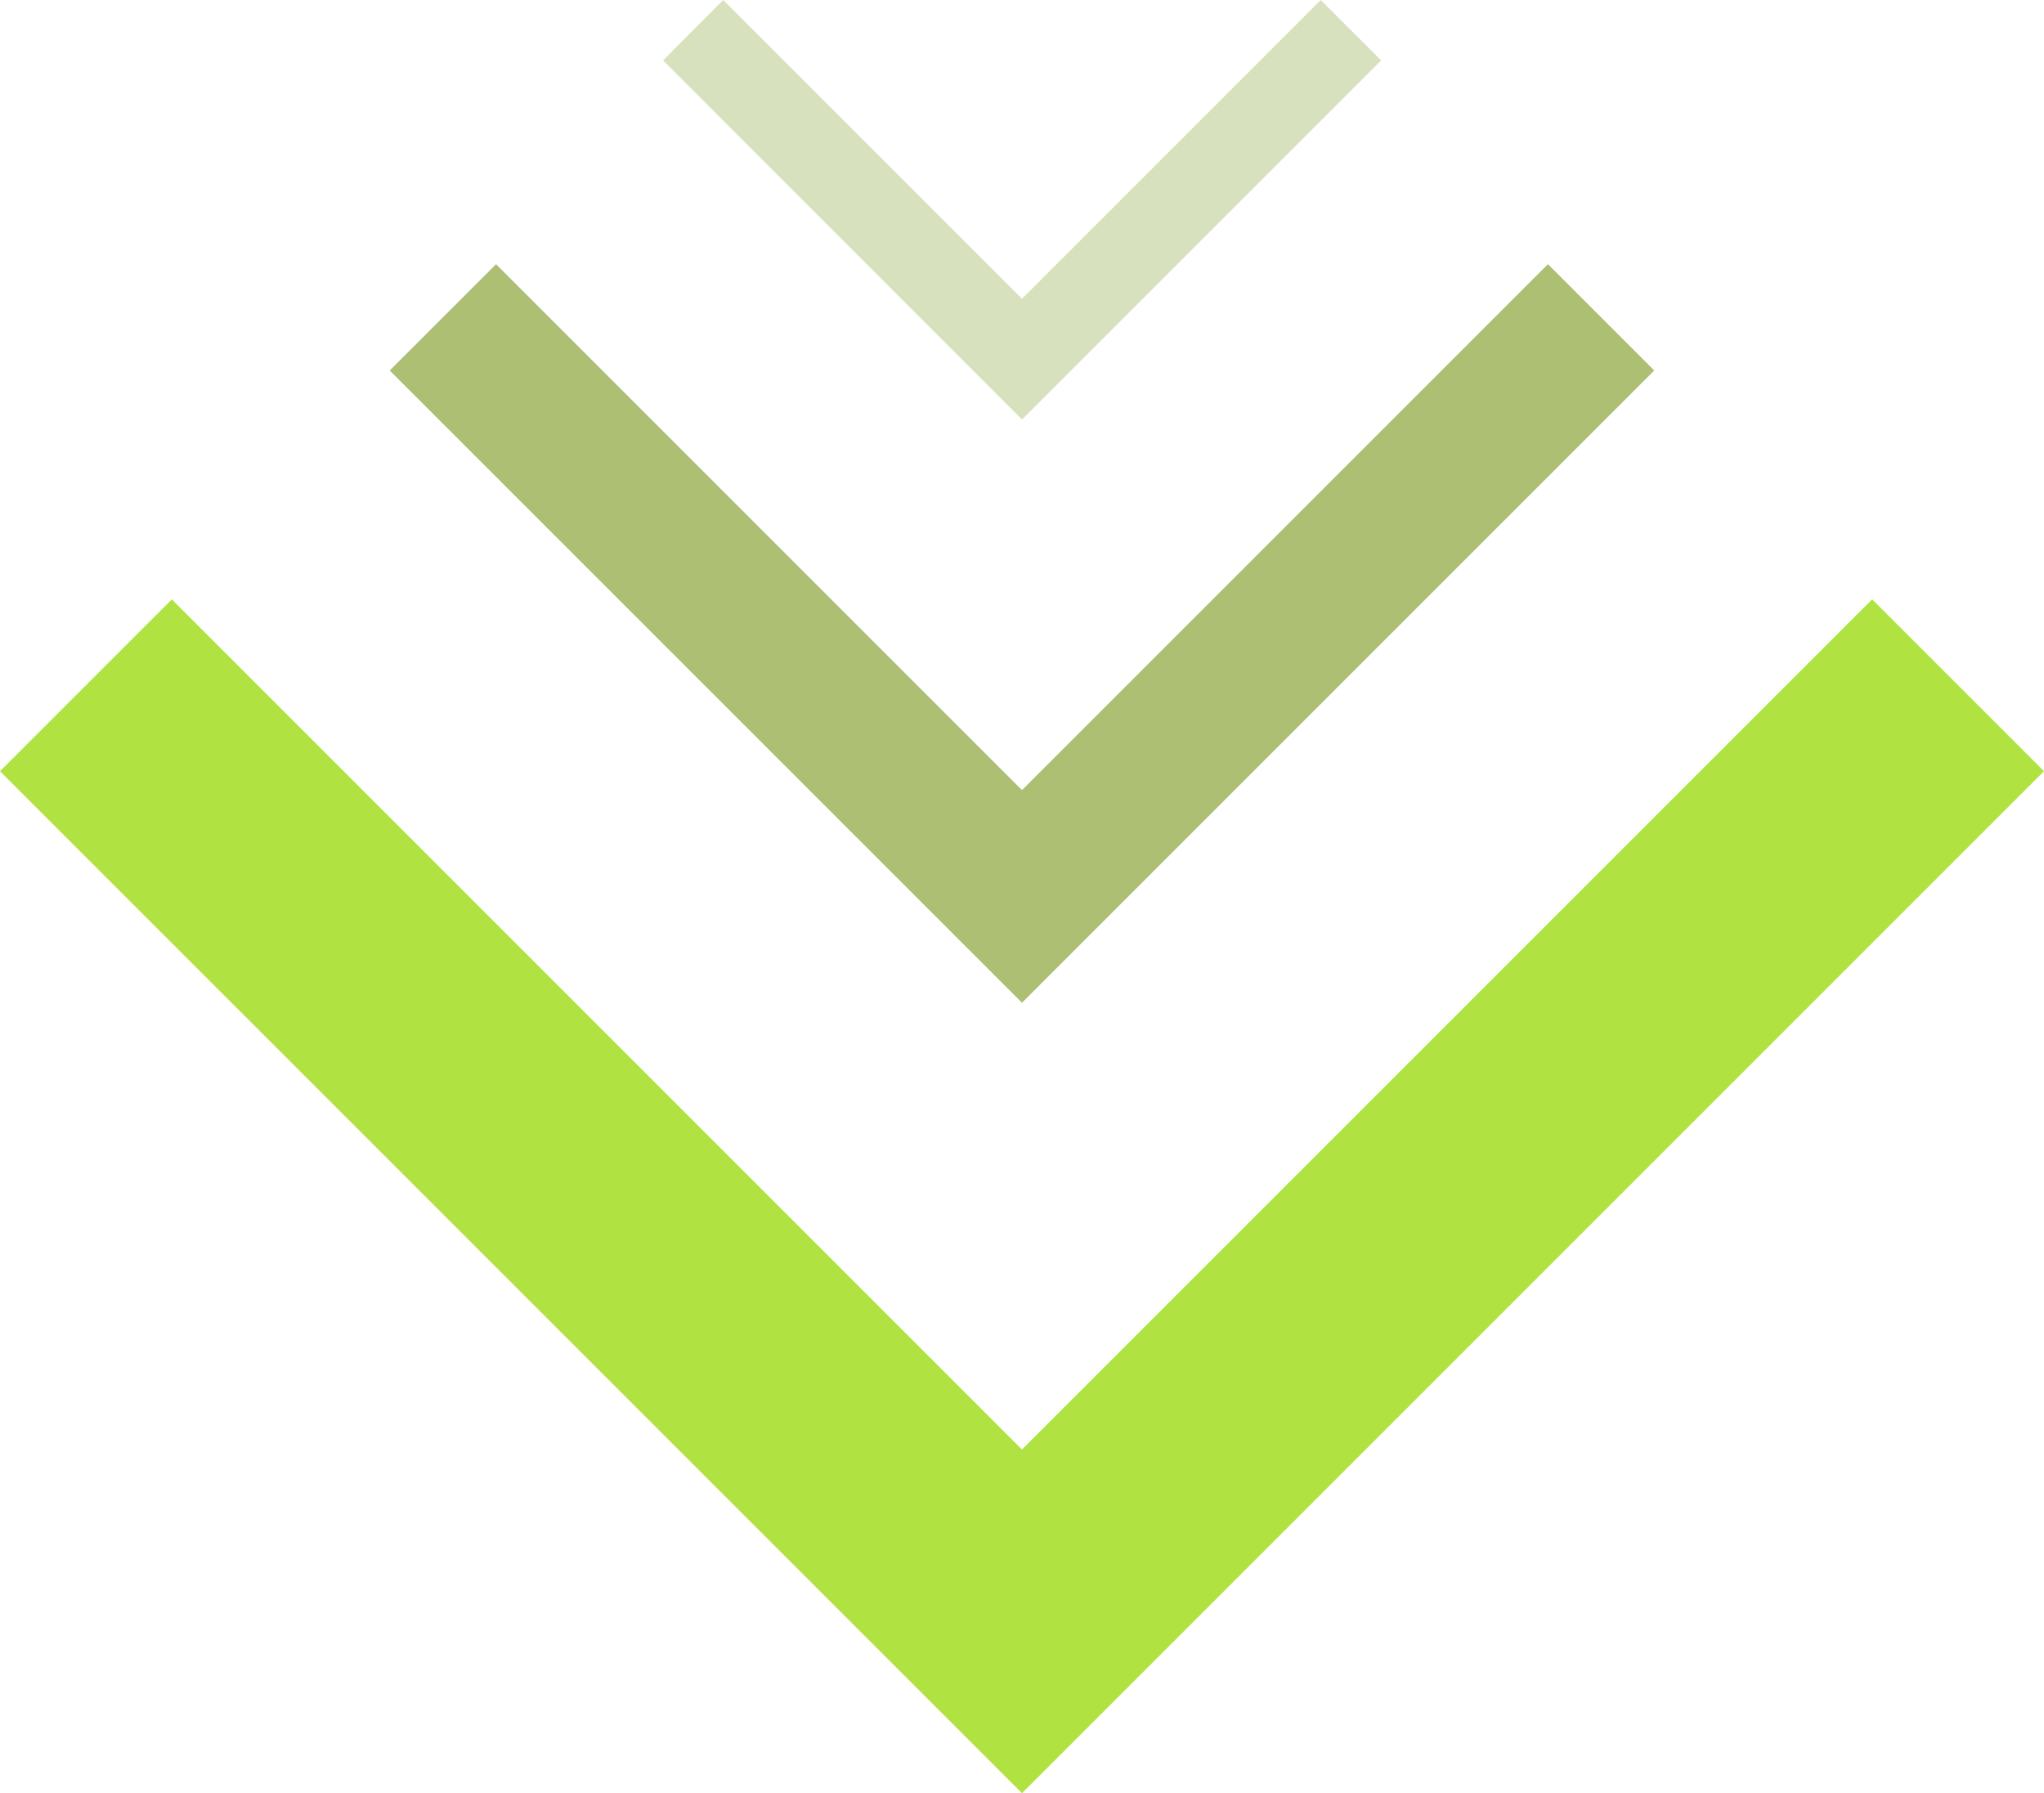 <svg xmlns="http://www.w3.org/2000/svg" width="58.353" height="51.193" viewBox="0 0 58.353 51.193">
  <g id="Group_199" data-name="Group 199" transform="translate(58.353 51.193) rotate(180)" opacity="0.996">
    <path id="keyboard_arrow_down_FILL0_wght100_GRAD200_opsz24" d="M29.177,0,0,29.177l4.906,4.906L29.177,9.812,53.447,34.082l4.906-4.906Z" transform="translate(0 0)" fill="#b0e340"/>
    <path id="keyboard_arrow_down_FILL0_wght100_GRAD200_opsz24-2" data-name="keyboard_arrow_down_FILL0_wght100_GRAD200_opsz24" d="M18.05,0,0,18.05l3.035,3.035L18.05,6.07,33.065,21.085,36.1,18.05Z" transform="translate(11.127 22.566)" fill="#829f2d" opacity="0.669"/>
    <path id="keyboard_arrow_down_FILL0_wght100_GRAD200_opsz24-3" data-name="keyboard_arrow_down_FILL0_wght100_GRAD200_opsz24" d="M10.252,0,0,10.252l1.724,1.724,8.529-8.529,8.529,8.529L20.5,10.252Z" transform="translate(18.924 39.217)" fill="#829f2d" opacity="0.309"/>
  </g>
</svg>
